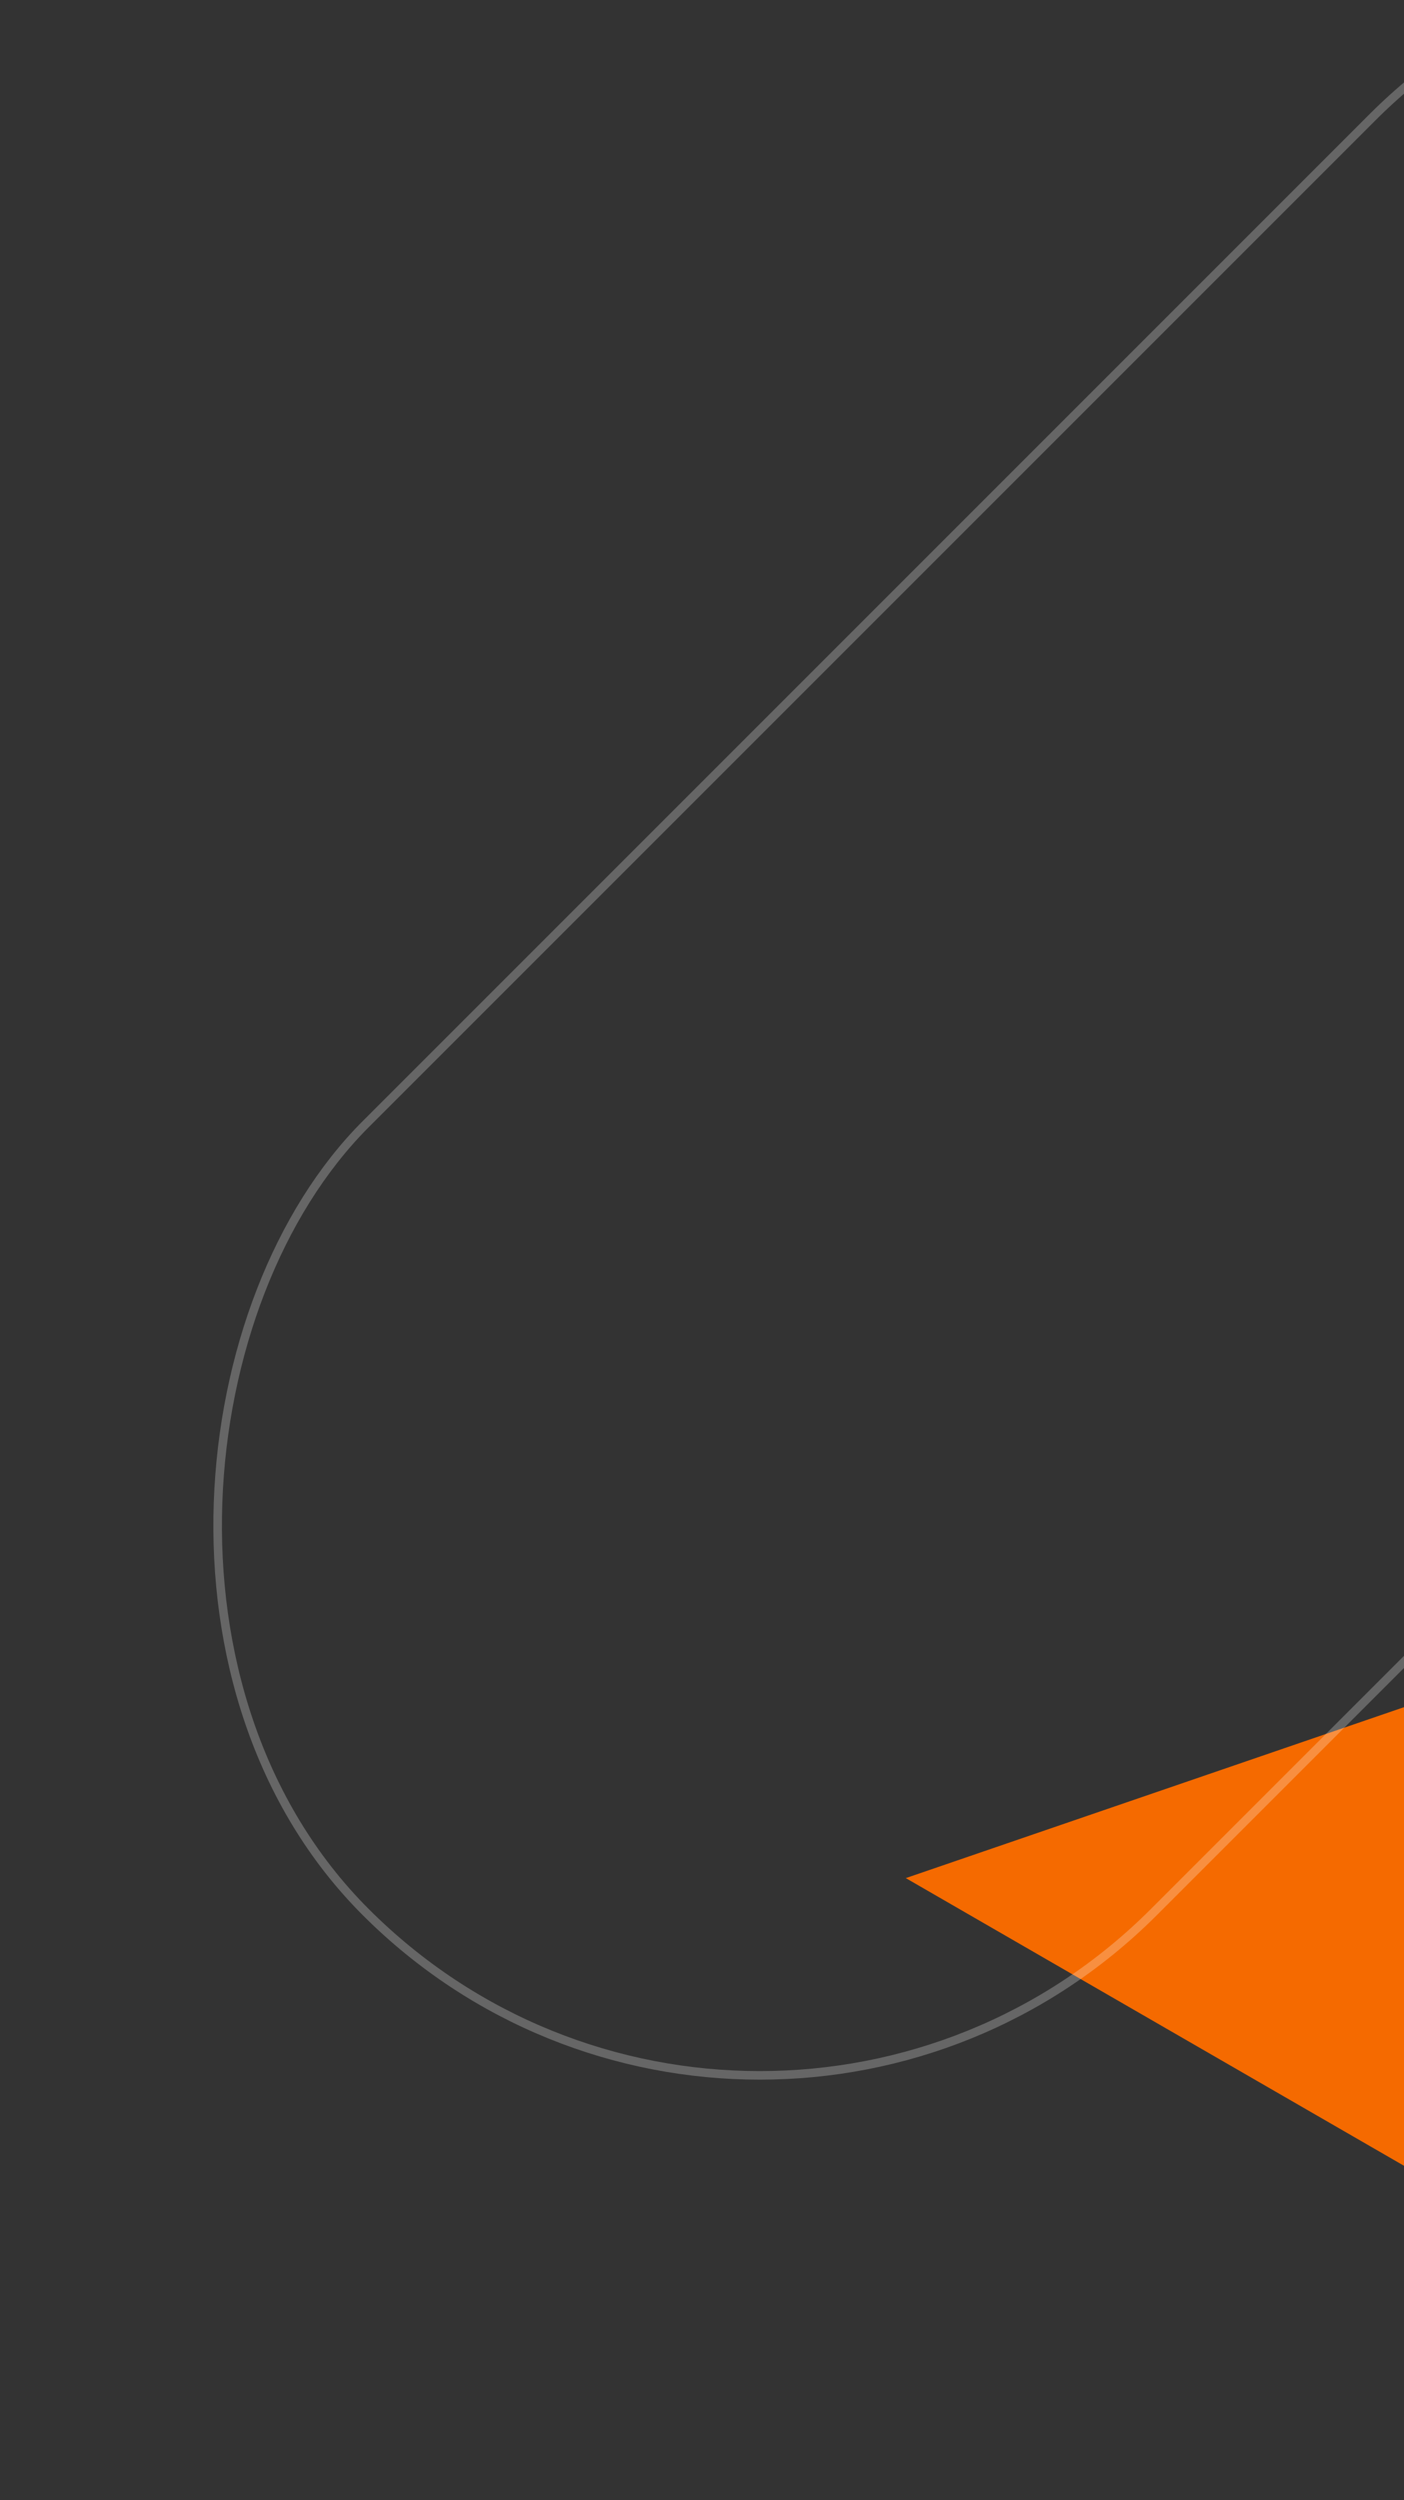 <svg width="164" height="292" viewBox="0 0 164 292" fill="none" xmlns="http://www.w3.org/2000/svg">
<rect x="0" y="0" width="164" height="292" fill="#333333" stroke="none"/>
<g clip-path="url(#clip0_967_39631)">
<path d="M180.201 193.83L195.295 271.019L105.805 219.352L180.201 193.83Z" fill="#F56A00"/>
<rect x="88.751" y="269.351" width="130.17" height="296.42" rx="65.085" transform="rotate(-135 88.751 269.351)" stroke="white" stroke-opacity="0.25"/>
</g>
<defs>
<clipPath id="clip0_967_39631">
<rect width="164" height="292" fill="white"/>
</clipPath>
</defs>
</svg>
